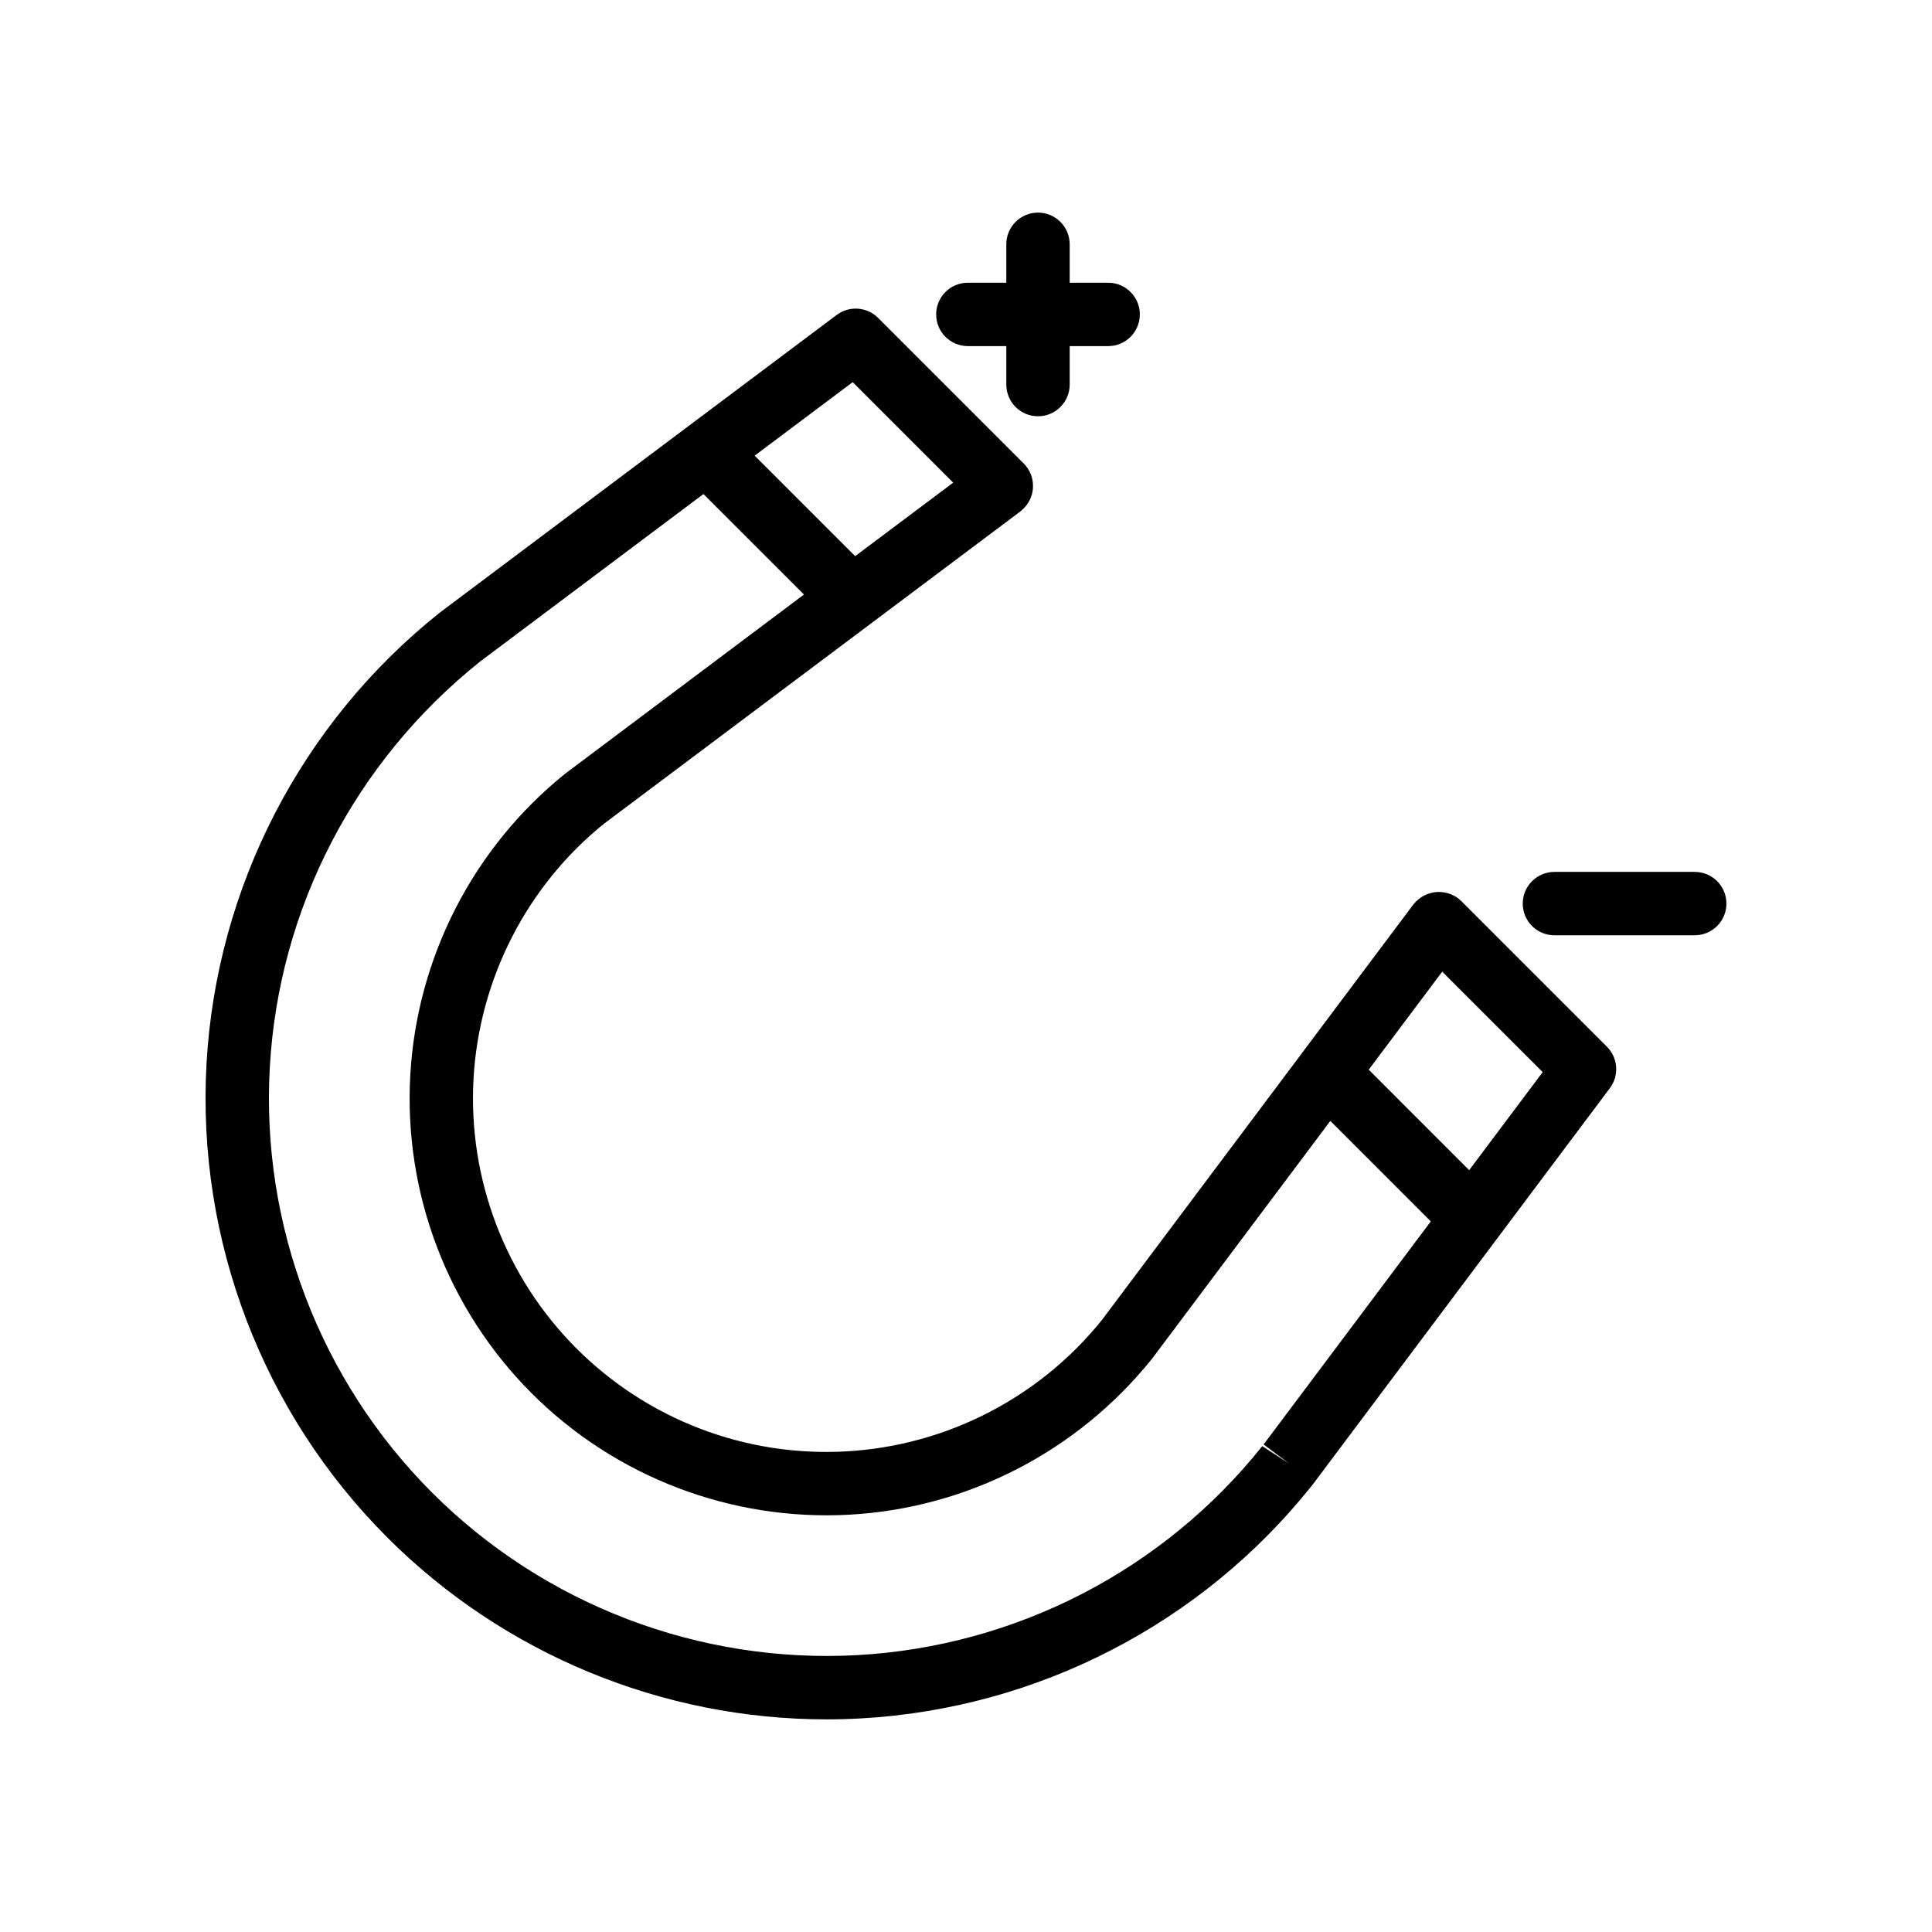 <?xml version="1.0" encoding="UTF-8"?>
<!-- Uploaded to: ICON Repo, www.iconrepo.com, Generator: ICON Repo Mixer Tools -->
<svg fill="#000000" width="800px" height="800px" version="1.1" viewBox="144 144 512 512" xmlns="http://www.w3.org/2000/svg">
 <g>
  <path d="m365.73 227.46-39.559 29.664-0.012 0.012-65 48.75c-0.039 0.027-0.723 0.559-0.762 0.586-36.566 29.176-59.043 72.707-61.668 119.43-2.621 46.711 14.848 92.477 47.926 125.56 30.906 30.906 72.891 48.188 116.38 48.188 3.059 0 6.125-0.086 9.184-0.258 46.73-2.625 90.258-25.105 119.34-61.574 0.09-0.102 0.598-0.758 0.738-0.953l65.883-87.887 12.453-16.609c1.254-1.672 1.797-3.68 1.66-5.637-0.07-0.977-0.309-1.945-0.719-2.852-0.406-0.906-0.98-1.75-1.719-2.488l-38.605-38.605c-1.574-1.574-3.754-2.41-5.984-2.41h-0.008c-2.231 0.004-4.418 0.941-5.996 2.531-0.27 0.273-0.656 0.715-0.887 1.023l-29.453 39.293c-0.004 0.004-0.004 0.008-0.004 0.012l-52.887 70.559c-16.605 20.656-41.312 33.355-67.781 34.832-26.707 1.512-52.652-8.449-71.48-27.277-18.828-18.832-28.766-44.883-27.281-71.477 1.492-26.473 14.195-51.18 34.621-67.613l110.27-82.707c0.156-0.121 0.352-0.301 0.531-0.469 1.633-1.434 2.656-3.461 2.828-5.648 0.188-2.449-0.695-4.859-2.434-6.594l-38.605-38.605c-2.961-2.953-7.637-3.281-10.973-0.773zm187.1 200.66-19.484 25.988-26.621-26.629 19.48-25.98zm-259.02-79.113c-24.355 19.578-39.328 48.711-41.082 79.93-1.762 31.363 9.965 62.086 32.168 84.293 22.207 22.203 52.914 33.926 84.289 32.172 31.219-1.746 60.352-16.719 80.105-41.309l47.262-63.039 26.625 26.629-44.309 59.113 6.715 5.035-7.07-4.59c-26.191 32.84-65.281 53.027-107.23 55.379-41.926 2.324-83.043-13.332-112.75-43.035-29.699-29.703-45.387-70.801-43.031-112.74 2.352-41.961 22.539-81.051 55.812-107.59l59.105-44.328 26.637 26.633zm76.816-57.621-26.633-26.629 25.984-19.488 26.633 26.633z"/>
  <path d="m419.08 200.34c-4.641 0-8.398 3.758-8.398 8.398v10.188h-10.191c-4.641 0-8.398 3.758-8.398 8.398 0 4.637 3.754 8.398 8.398 8.398h10.191v10.191c0 4.637 3.754 8.398 8.398 8.398 4.641 0 8.398-3.758 8.398-8.398v-10.191h10.191c4.641 0 8.398-3.758 8.398-8.398 0-4.637-3.754-8.398-8.398-8.398h-10.191v-10.188c0-4.637-3.758-8.398-8.398-8.398z"/>
  <path d="m601.52 383.46c0-4.637-3.754-8.398-8.398-8.398h-37.18c-4.641 0-8.398 3.758-8.398 8.398 0 4.637 3.754 8.398 8.398 8.398h37.18c4.641-0.004 8.398-3.762 8.398-8.398z"/>
 </g>
</svg>